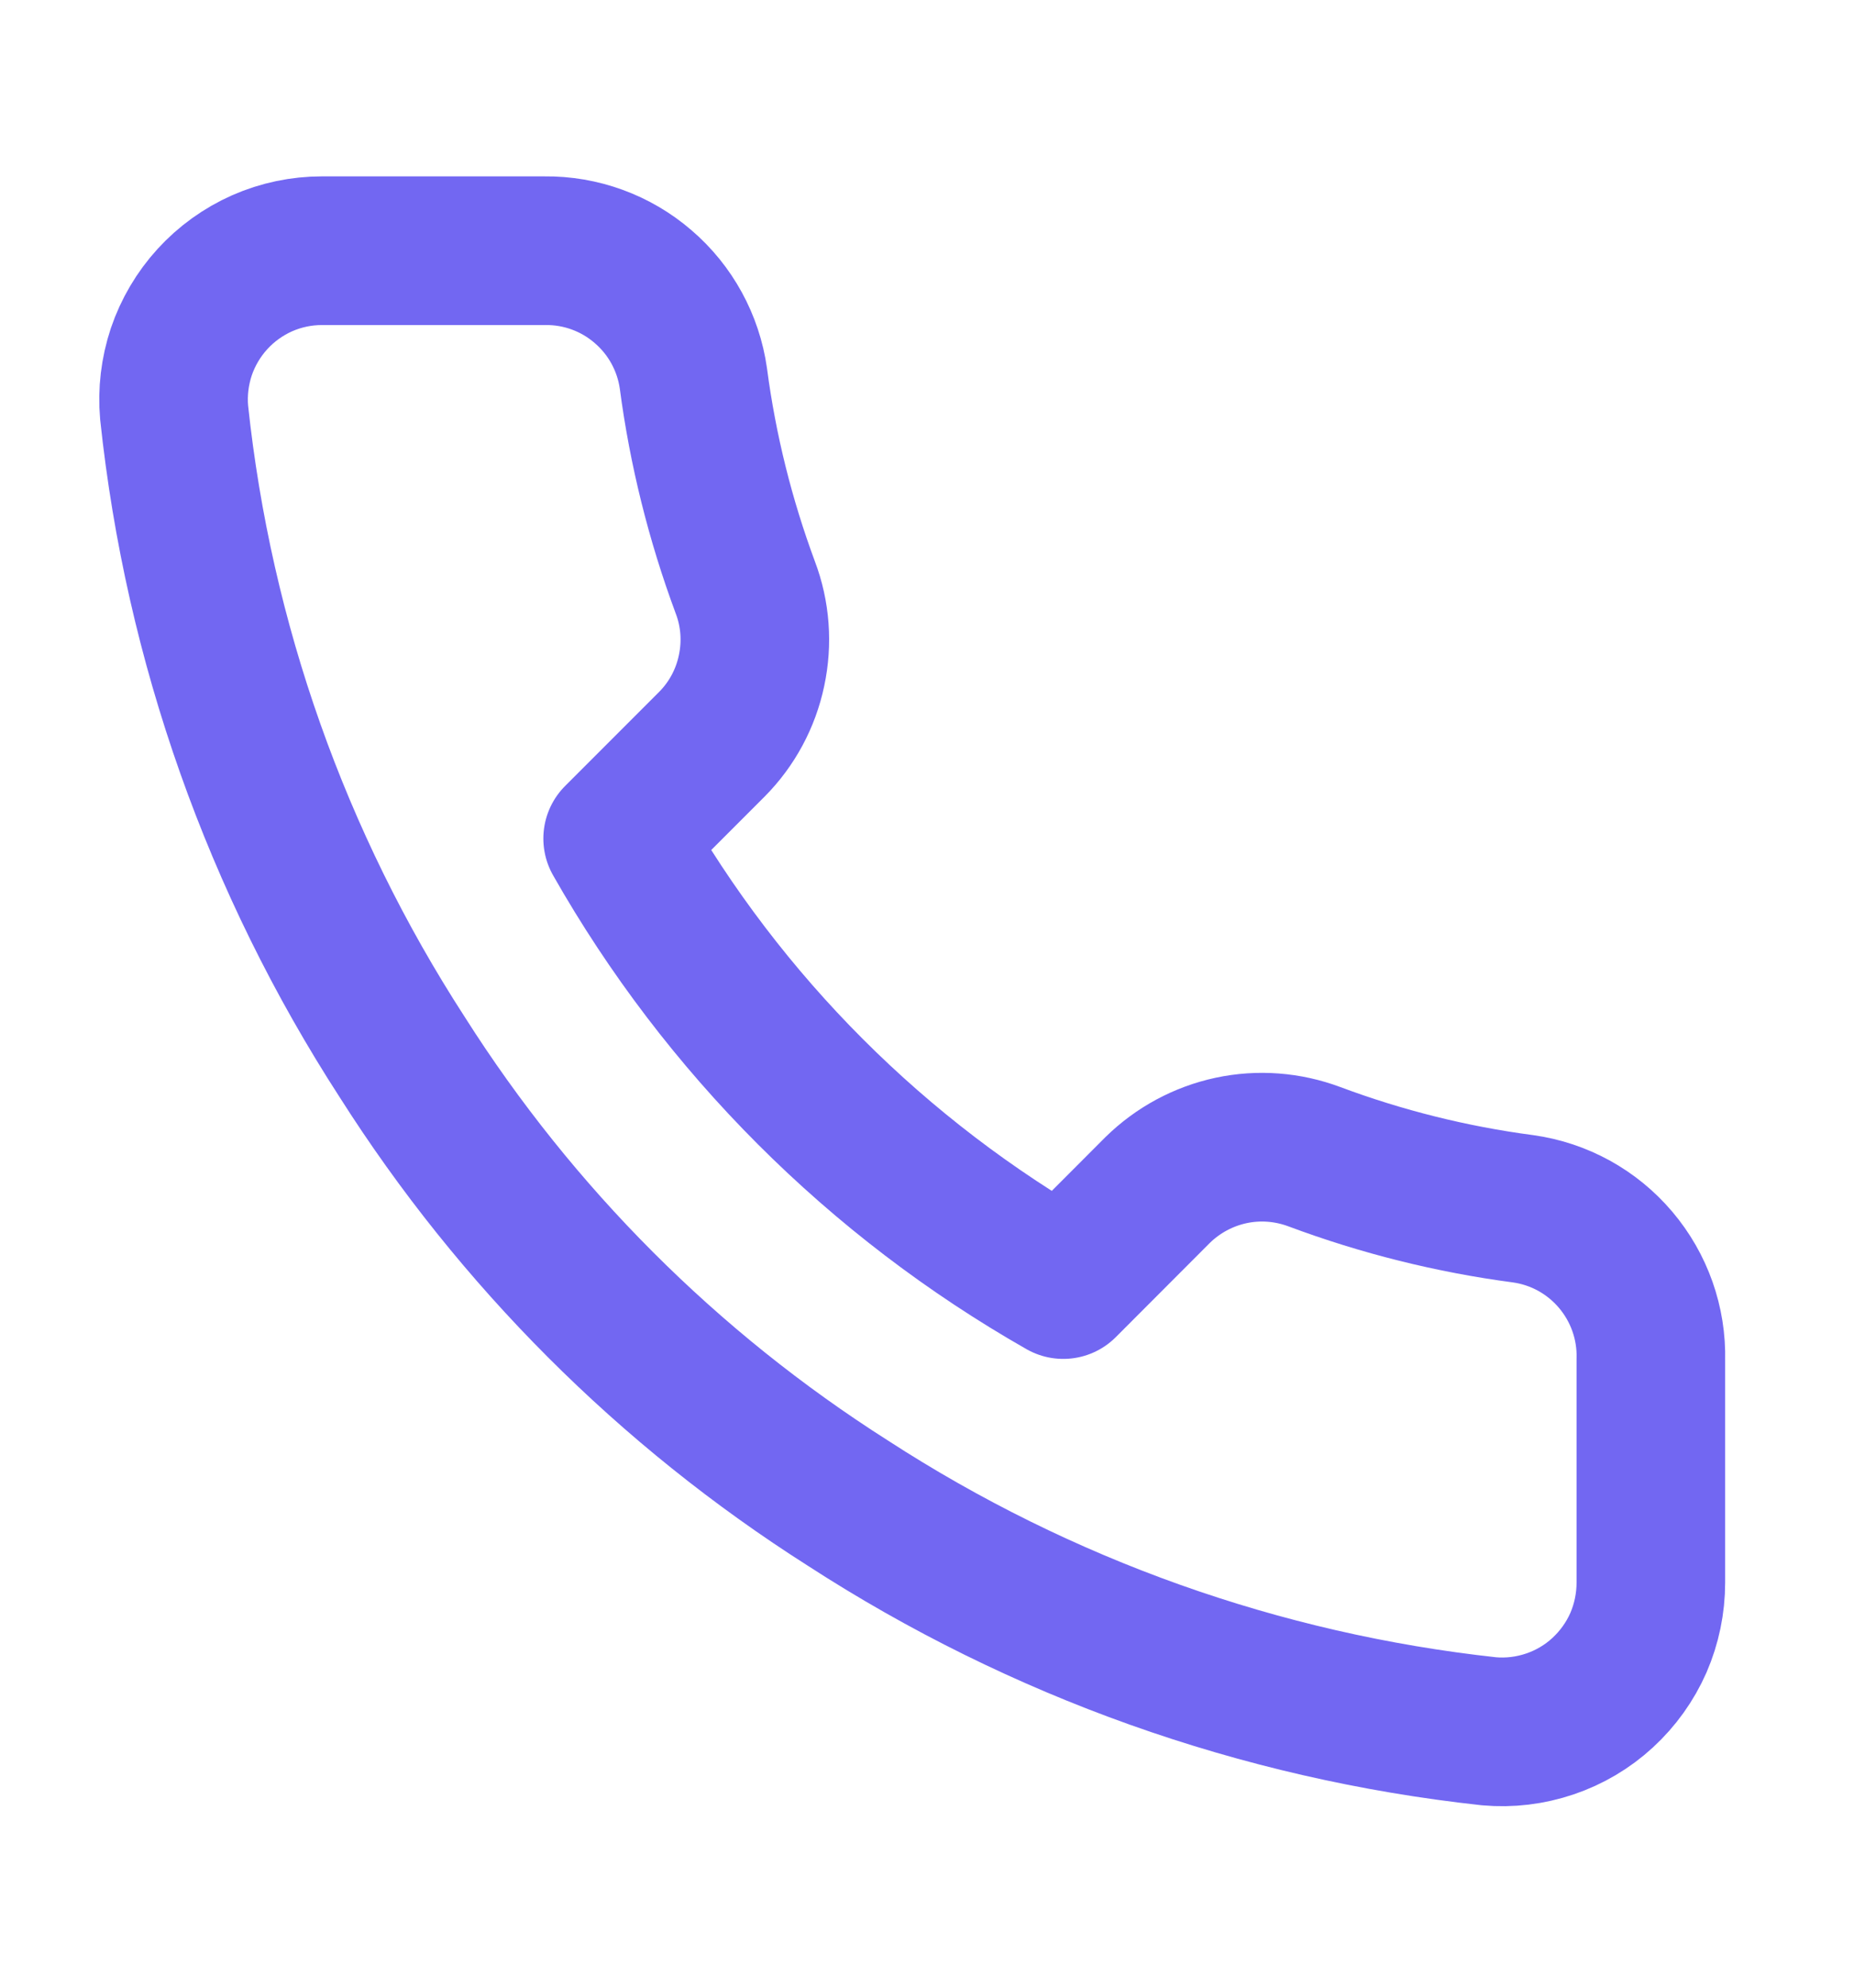 <svg xmlns="http://www.w3.org/2000/svg" width="14" height="15" viewBox="0 0 14 15" fill="none">
  <g clip-path="url(#clip0_2003_56890)">
    <path d="M12.466 10.26V11.943C12.466 12.099 12.434 12.254 12.372 12.397C12.309 12.54 12.217 12.668 12.102 12.774C11.987 12.88 11.851 12.96 11.703 13.01C11.555 13.06 11.399 13.079 11.243 13.065C9.517 12.877 7.859 12.287 6.402 11.343C5.047 10.482 3.898 9.333 3.037 7.977C2.089 6.514 1.499 4.848 1.315 3.114C1.301 2.959 1.32 2.803 1.369 2.655C1.419 2.508 1.499 2.372 1.604 2.257C1.709 2.142 1.837 2.05 1.979 1.987C2.122 1.924 2.276 1.892 2.431 1.892H4.114C4.386 1.889 4.65 1.985 4.856 2.163C5.063 2.34 5.198 2.587 5.236 2.856C5.307 3.395 5.439 3.924 5.628 4.433C5.704 4.633 5.72 4.851 5.675 5.061C5.631 5.271 5.527 5.464 5.376 5.616L4.664 6.328C5.462 7.733 6.625 8.895 8.029 9.694L8.741 8.981C8.894 8.831 9.086 8.727 9.296 8.682C9.506 8.637 9.724 8.654 9.925 8.729C10.434 8.919 10.963 9.051 11.501 9.122C11.774 9.16 12.022 9.297 12.2 9.507C12.378 9.717 12.473 9.985 12.466 10.26Z" stroke="#7267F2" stroke-width="1.122" stroke-linecap="round" stroke-linejoin="round"/>
  </g>
  <defs>
    <clipPath id="clip0_2003_56890">
      <rect width="13.461" height="13.461" fill="white" transform="translate(0.125 0.77)"/>
    </clipPath>
  </defs>
</svg>